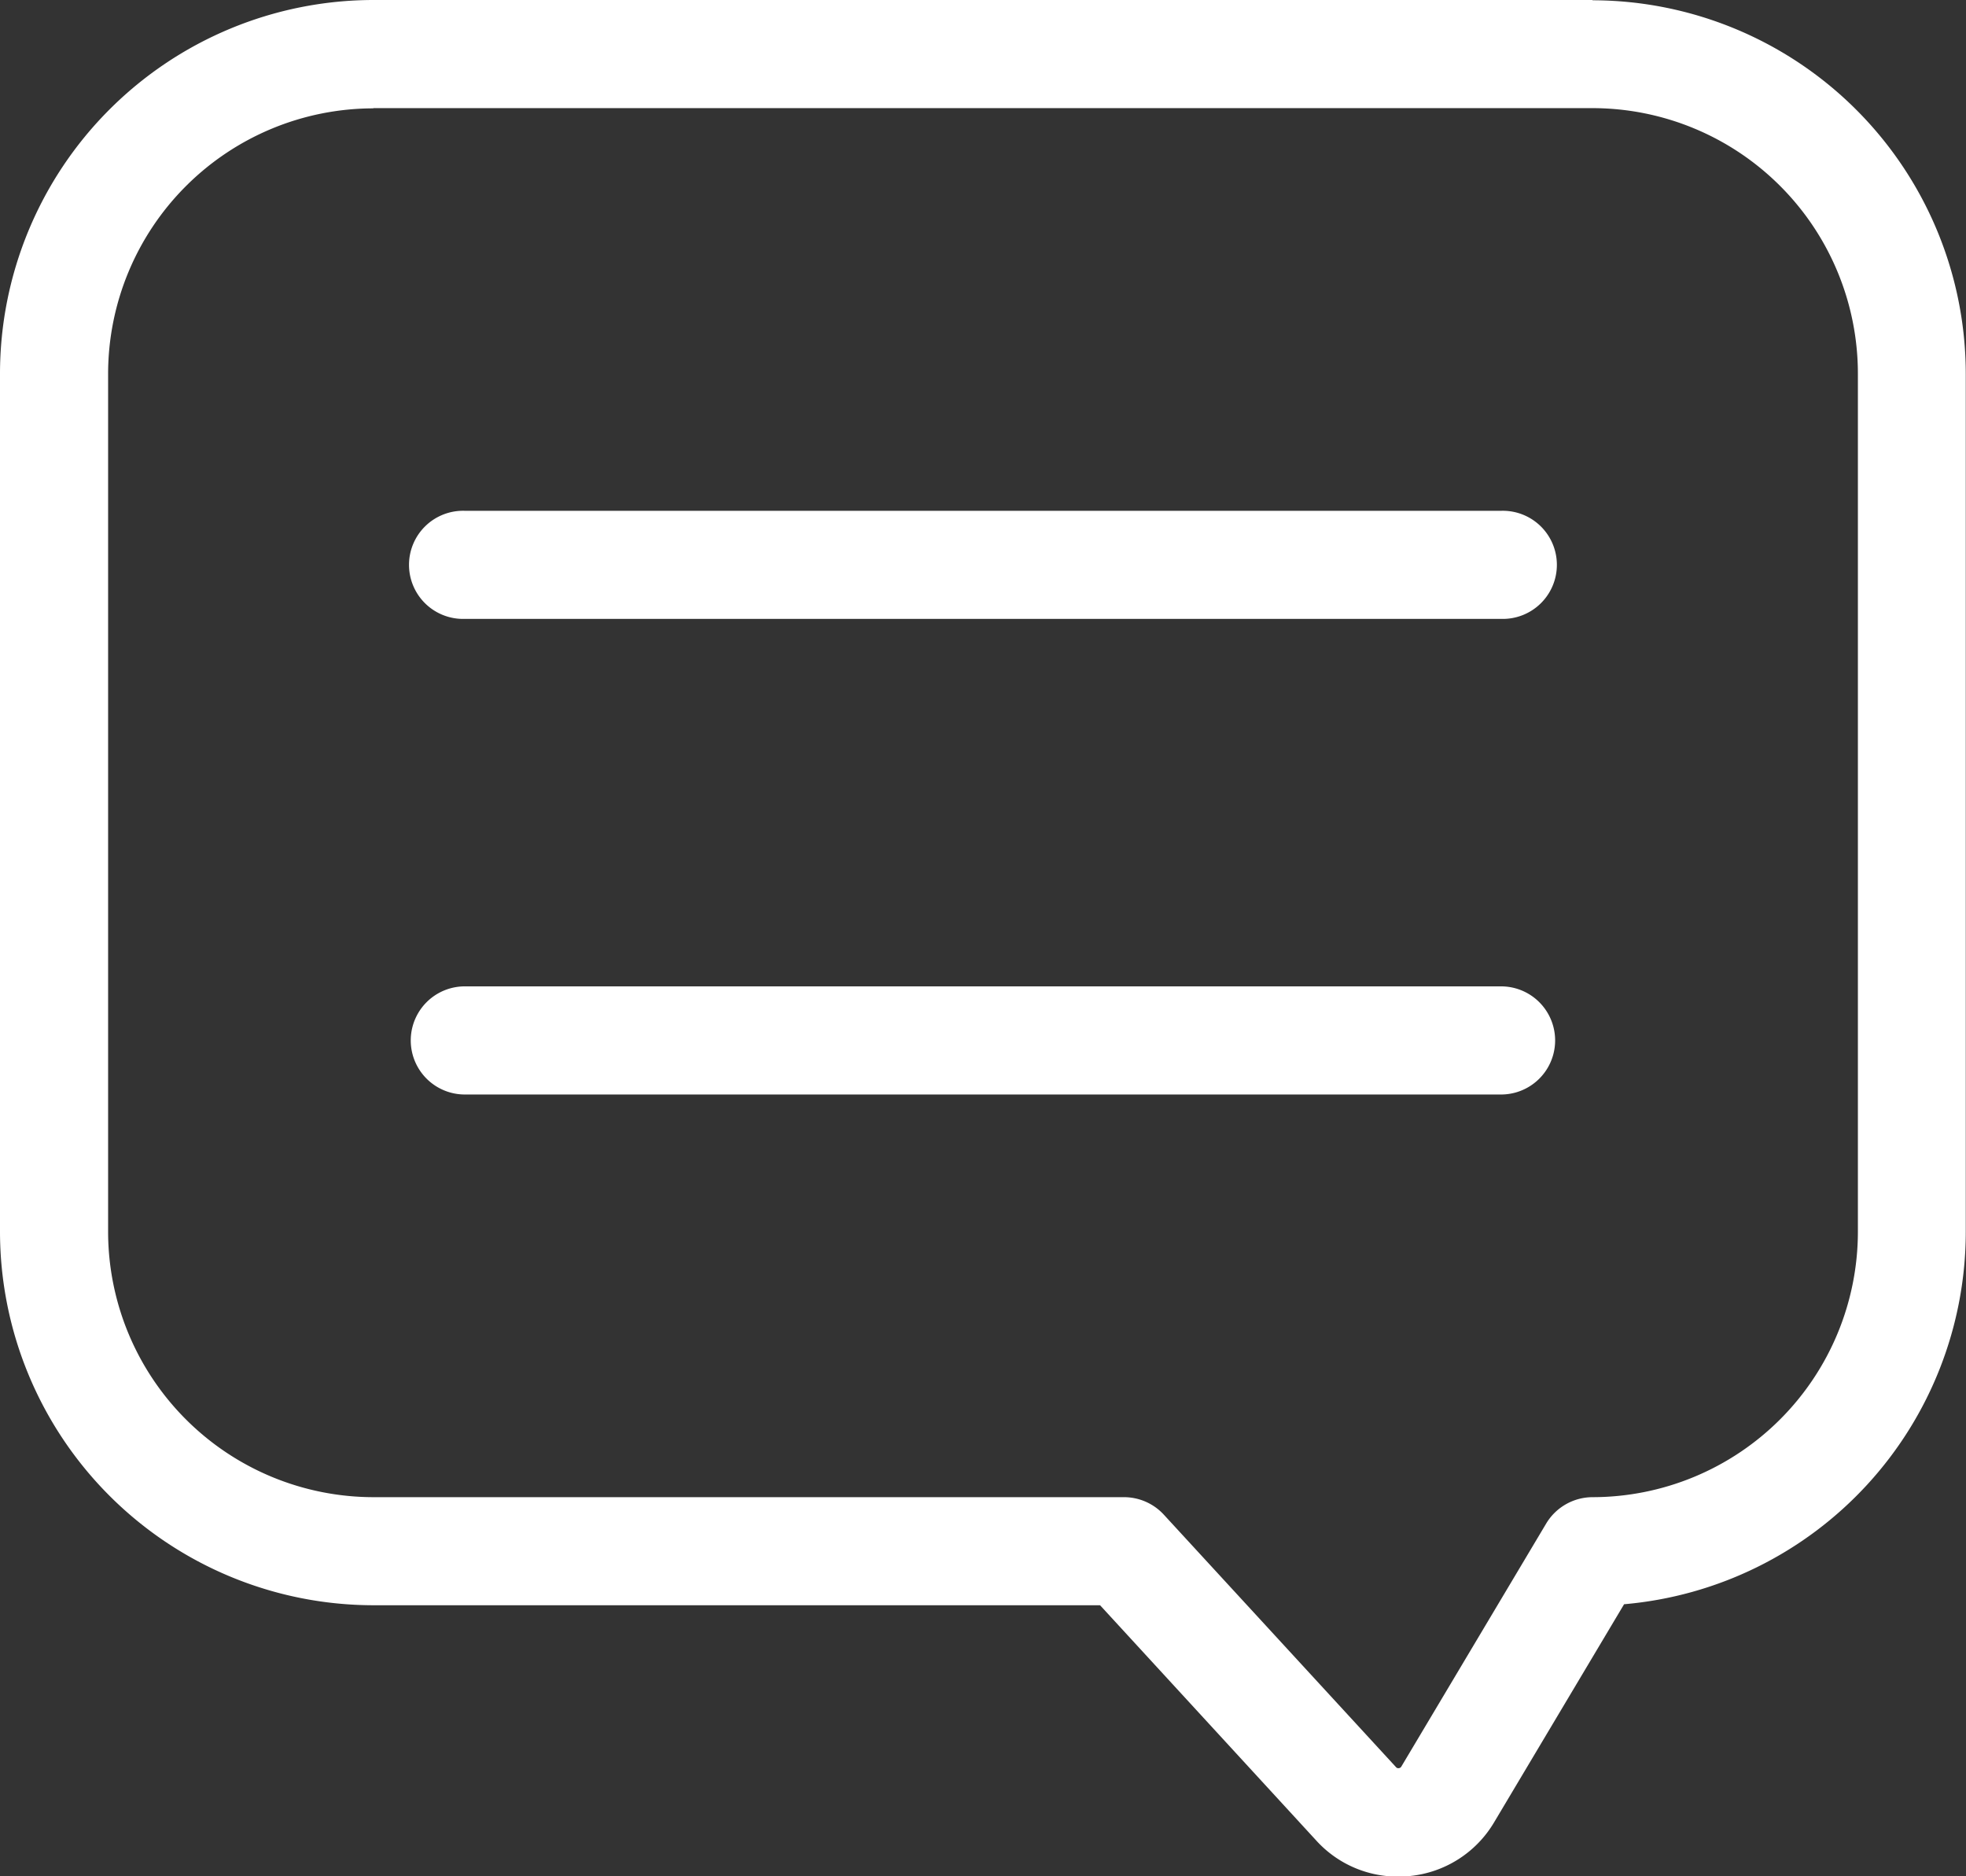 <svg xmlns="http://www.w3.org/2000/svg" width="35.098" height="33.489" viewBox="0 0 35.098 33.489">
  <rect x="0" y="0" width="35.098" height="33.489" fill="#333333" stroke="none"/>
  <g id="Groupe_4816" data-name="Groupe 4816" transform="translate(-1763.233 -868)">
    <path id="Tracé_16344" data-name="Tracé 16344" d="M78.656,53.03H56.889A6.673,6.673,0,0,0,50.224,59.7V75.016a6.673,6.673,0,0,0,6.665,6.665H69.863l3.86,4.2a1.963,1.963,0,0,0,1.46.643c.07,0,.139,0,.21-.01a1.976,1.976,0,0,0,1.506-.961l2.319-3.89a6.676,6.676,0,0,0,6.1-6.642V59.7a6.673,6.673,0,0,0-6.666-6.665M56.889,54.96H78.656A4.741,4.741,0,0,1,83.392,59.7V75.016a4.741,4.741,0,0,1-4.736,4.736.968.968,0,0,0-.829.471l-2.585,4.336a.057.057,0,0,1-.048.03.053.053,0,0,1-.049-.02L71,80.063a.968.968,0,0,0-.71-.311h-13.4a4.741,4.741,0,0,1-4.736-4.736V59.7a4.741,4.741,0,0,1,4.736-4.736" transform="translate(1713.009 814.97)" fill="#fff"/>
    <path id="Tracé_16345" data-name="Tracé 16345" d="M65.719,73.025h18.5a.965.965,0,1,0,0-1.929h-18.5a.965.965,0,1,0,0,1.929" transform="translate(1705.812 806.021)" fill="#fff"/>
    <path id="Tracé_16346" data-name="Tracé 16346" d="M65.719,89.845h18.5a.965.965,0,0,0,0-1.93h-18.5a.965.965,0,1,0,0,1.93" transform="translate(1705.812 797.69)" fill="#fff"/>
  </g>
</svg>

